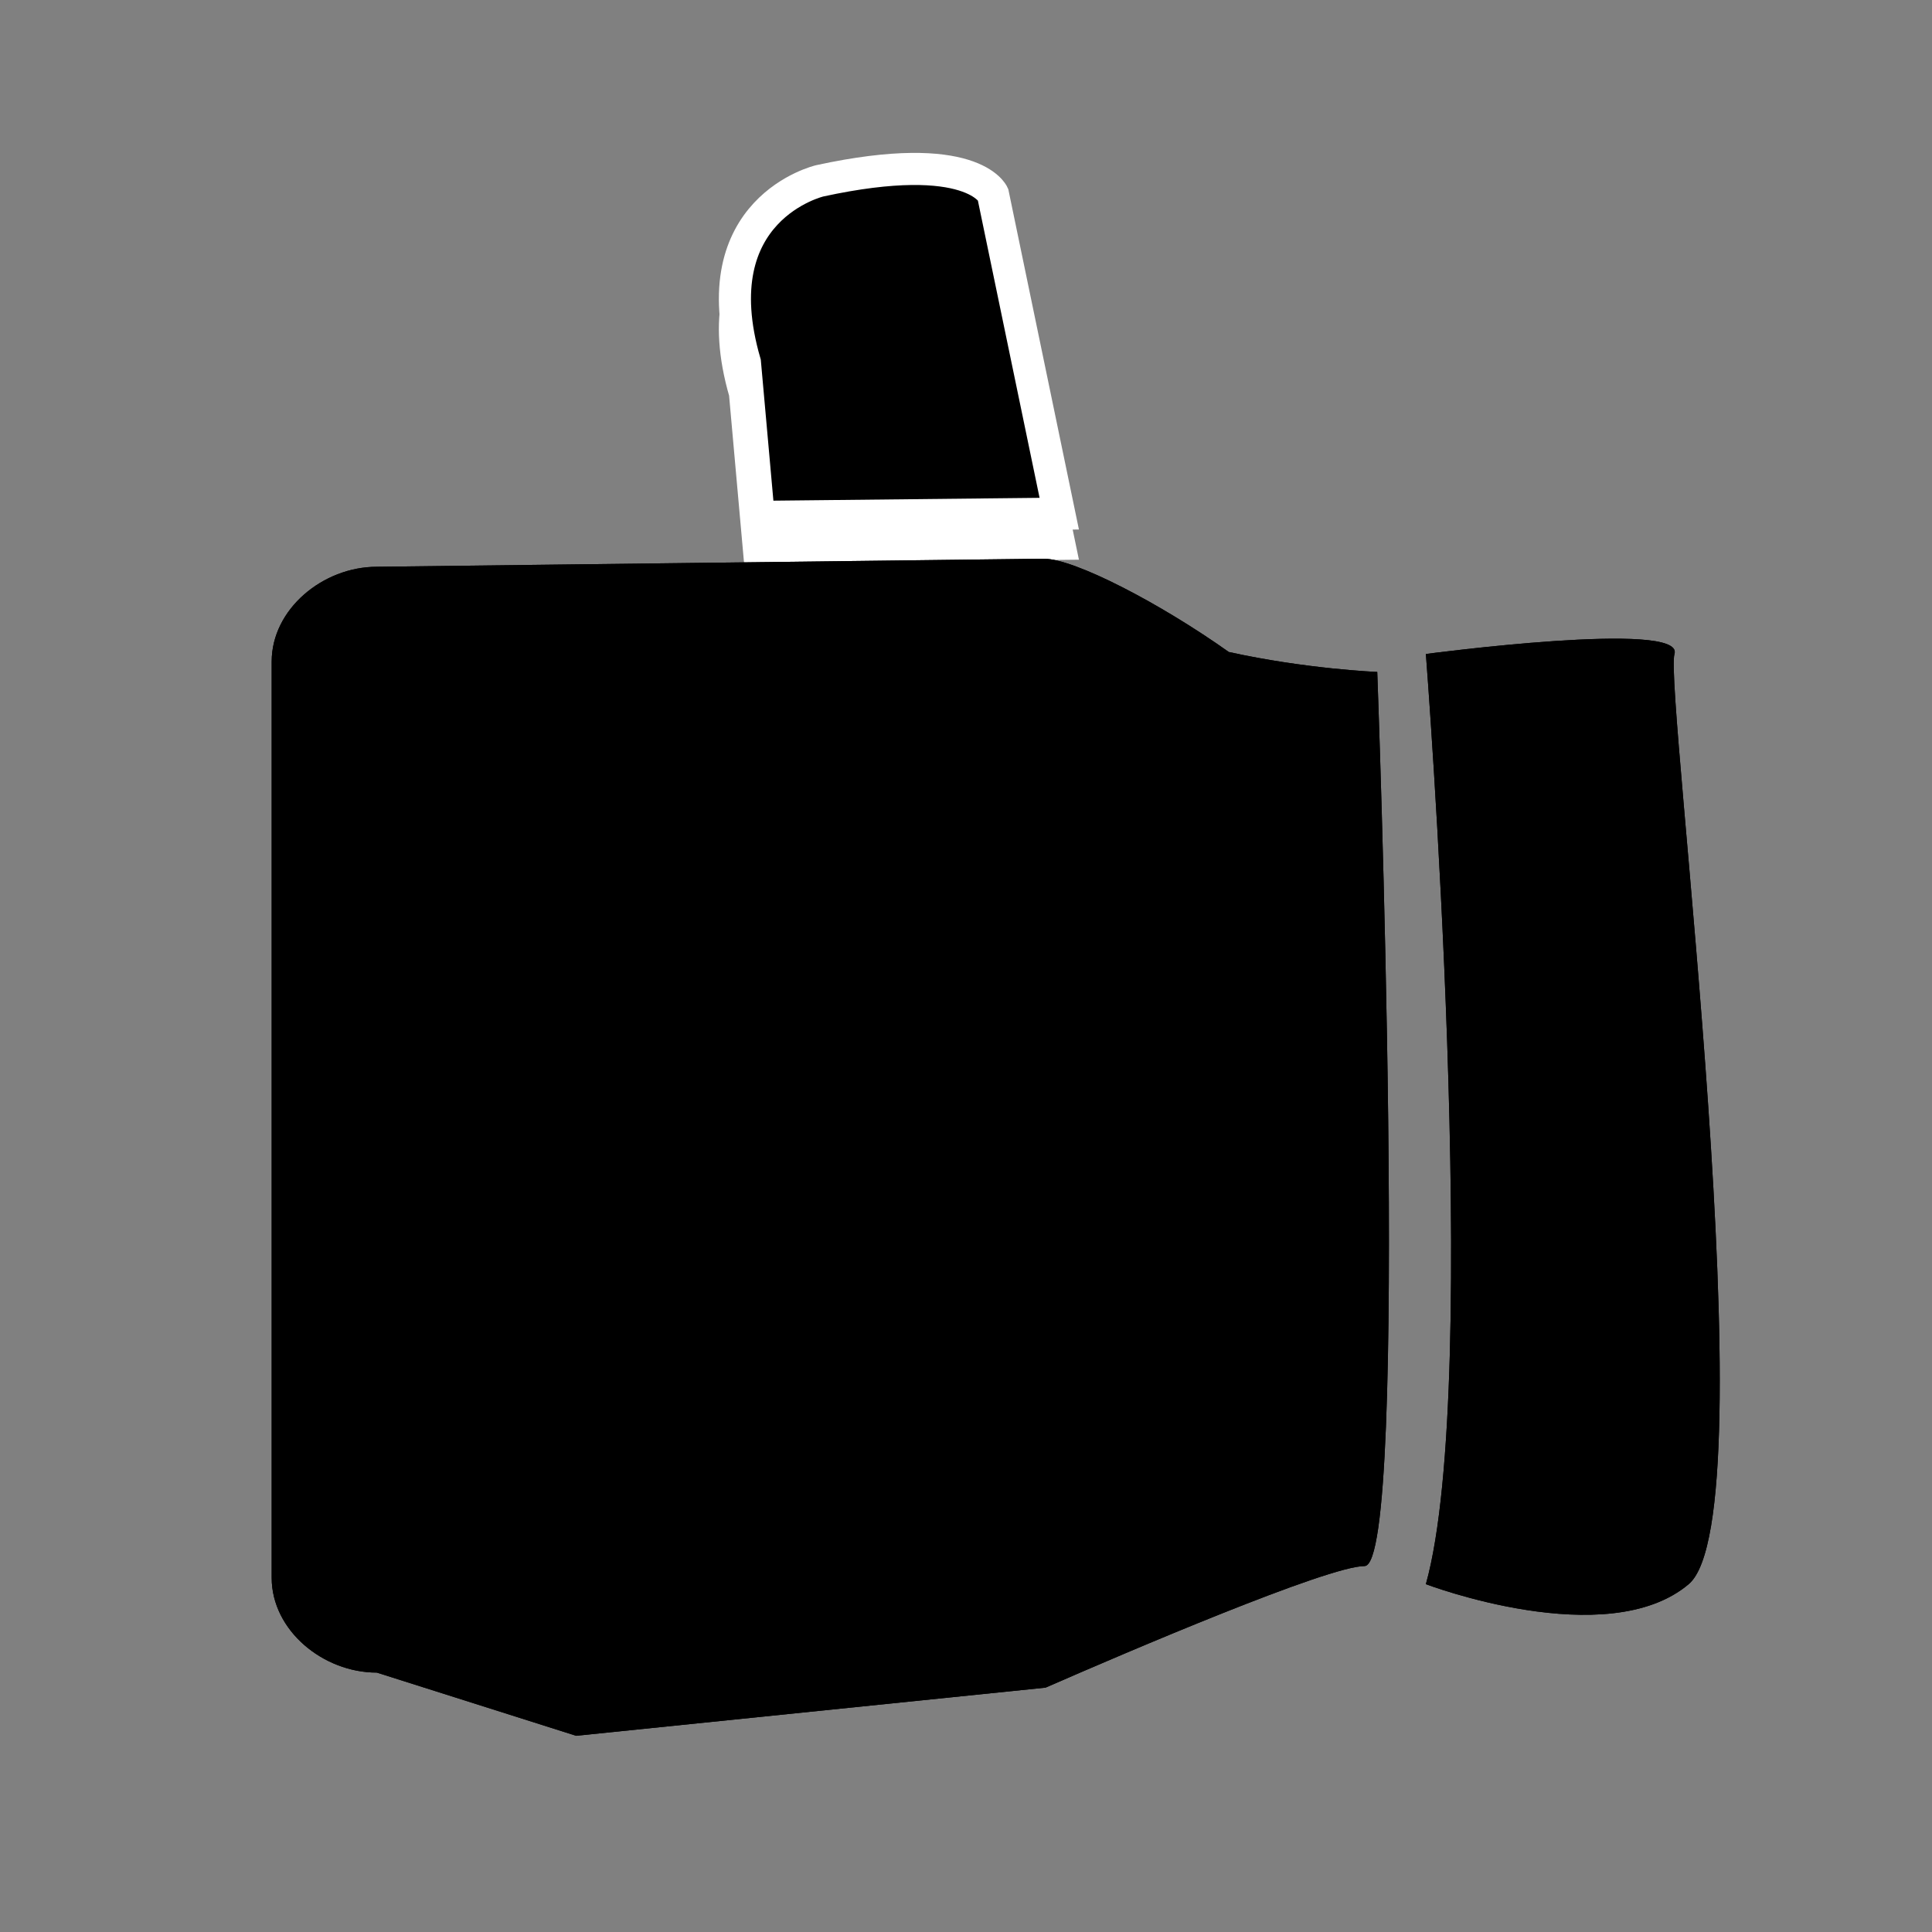 <?xml version="1.0" encoding="utf-8"?>
<!-- Generator: Adobe Illustrator 17.0.0, SVG Export Plug-In . SVG Version: 6.00 Build 0)  -->
<!DOCTYPE svg PUBLIC "-//W3C//DTD SVG 1.1//EN" "http://www.w3.org/Graphics/SVG/1.1/DTD/svg11.dtd">
<svg version="1.1" id="Capa_1" xmlns="http://www.w3.org/2000/svg" xmlns:xlink="http://www.w3.org/1999/xlink" x="0px" y="0px"
	 width="64px" height="64px" viewBox="0 0 64 64" enable-background="new 0 0 64 64" xml:space="preserve">
<rect x="0" y="0" width="64" height="64" fill="#808080" stroke="none"/>
<path stroke="#FFFFFF" stroke-width="1.063" stroke-miterlimit="10" d="M35.089,18.016L32.893,7.434c0,0-0.685-1.54-5.736-0.444
	c0,0-3.962,0.919-2.48,6.02l0.457,5.112L35.089,18.016z"/>
<path d="M19.085,57.5l-6.602-2.093c-1.787,0-3.483-1.406-3.483-3.14V21.915c0-1.734,1.696-3.14,3.483-3.14l22.094-0.267
	c1.023,0,3.875,1.49,6.128,3.09c2.573,0.567,4.918,0.661,4.918,0.661s1.106,29.619-0.422,29.619c-1.21,0-7.853,2.841-10.566,4.027
	L19.085,57.5z"/>
<path d="M47.234,21.664c0,0,1.882,24.081,0,30.814c0,0,6,2.283,8.706,0c2.706-2.283-0.823-29.673-0.471-30.814
	C55.822,20.523,47.234,21.664,47.234,21.664z"/>
<path stroke="#FFFFFF" stroke-width="1.063" stroke-miterlimit="10" d="M35.089,17.016L32.893,6.434c0,0-0.685-1.54-5.736-0.444
	c0,0-3.962,0.919-2.48,6.02l0.457,5.112L35.089,17.016z"/>
<path d="M19.085,57.5l-6.602-2.093c-1.787,0-3.483-1.406-3.483-3.14V21.915c0-1.734,1.696-3.14,3.483-3.14l22.094-0.267
	c1.023,0,3.875,1.49,6.128,3.09c2.573,0.567,4.918,0.661,4.918,0.661s1.106,29.619-0.422,29.619c-1.21,0-7.853,2.841-10.566,4.027
	L19.085,57.5z"/>
<path d="M47.234,21.664c0,0,1.882,24.081,0,30.814c0,0,6,2.283,8.706,0c2.706-2.283-0.823-29.673-0.471-30.814
	C55.822,20.523,47.234,21.664,47.234,21.664z"/>
</svg>

